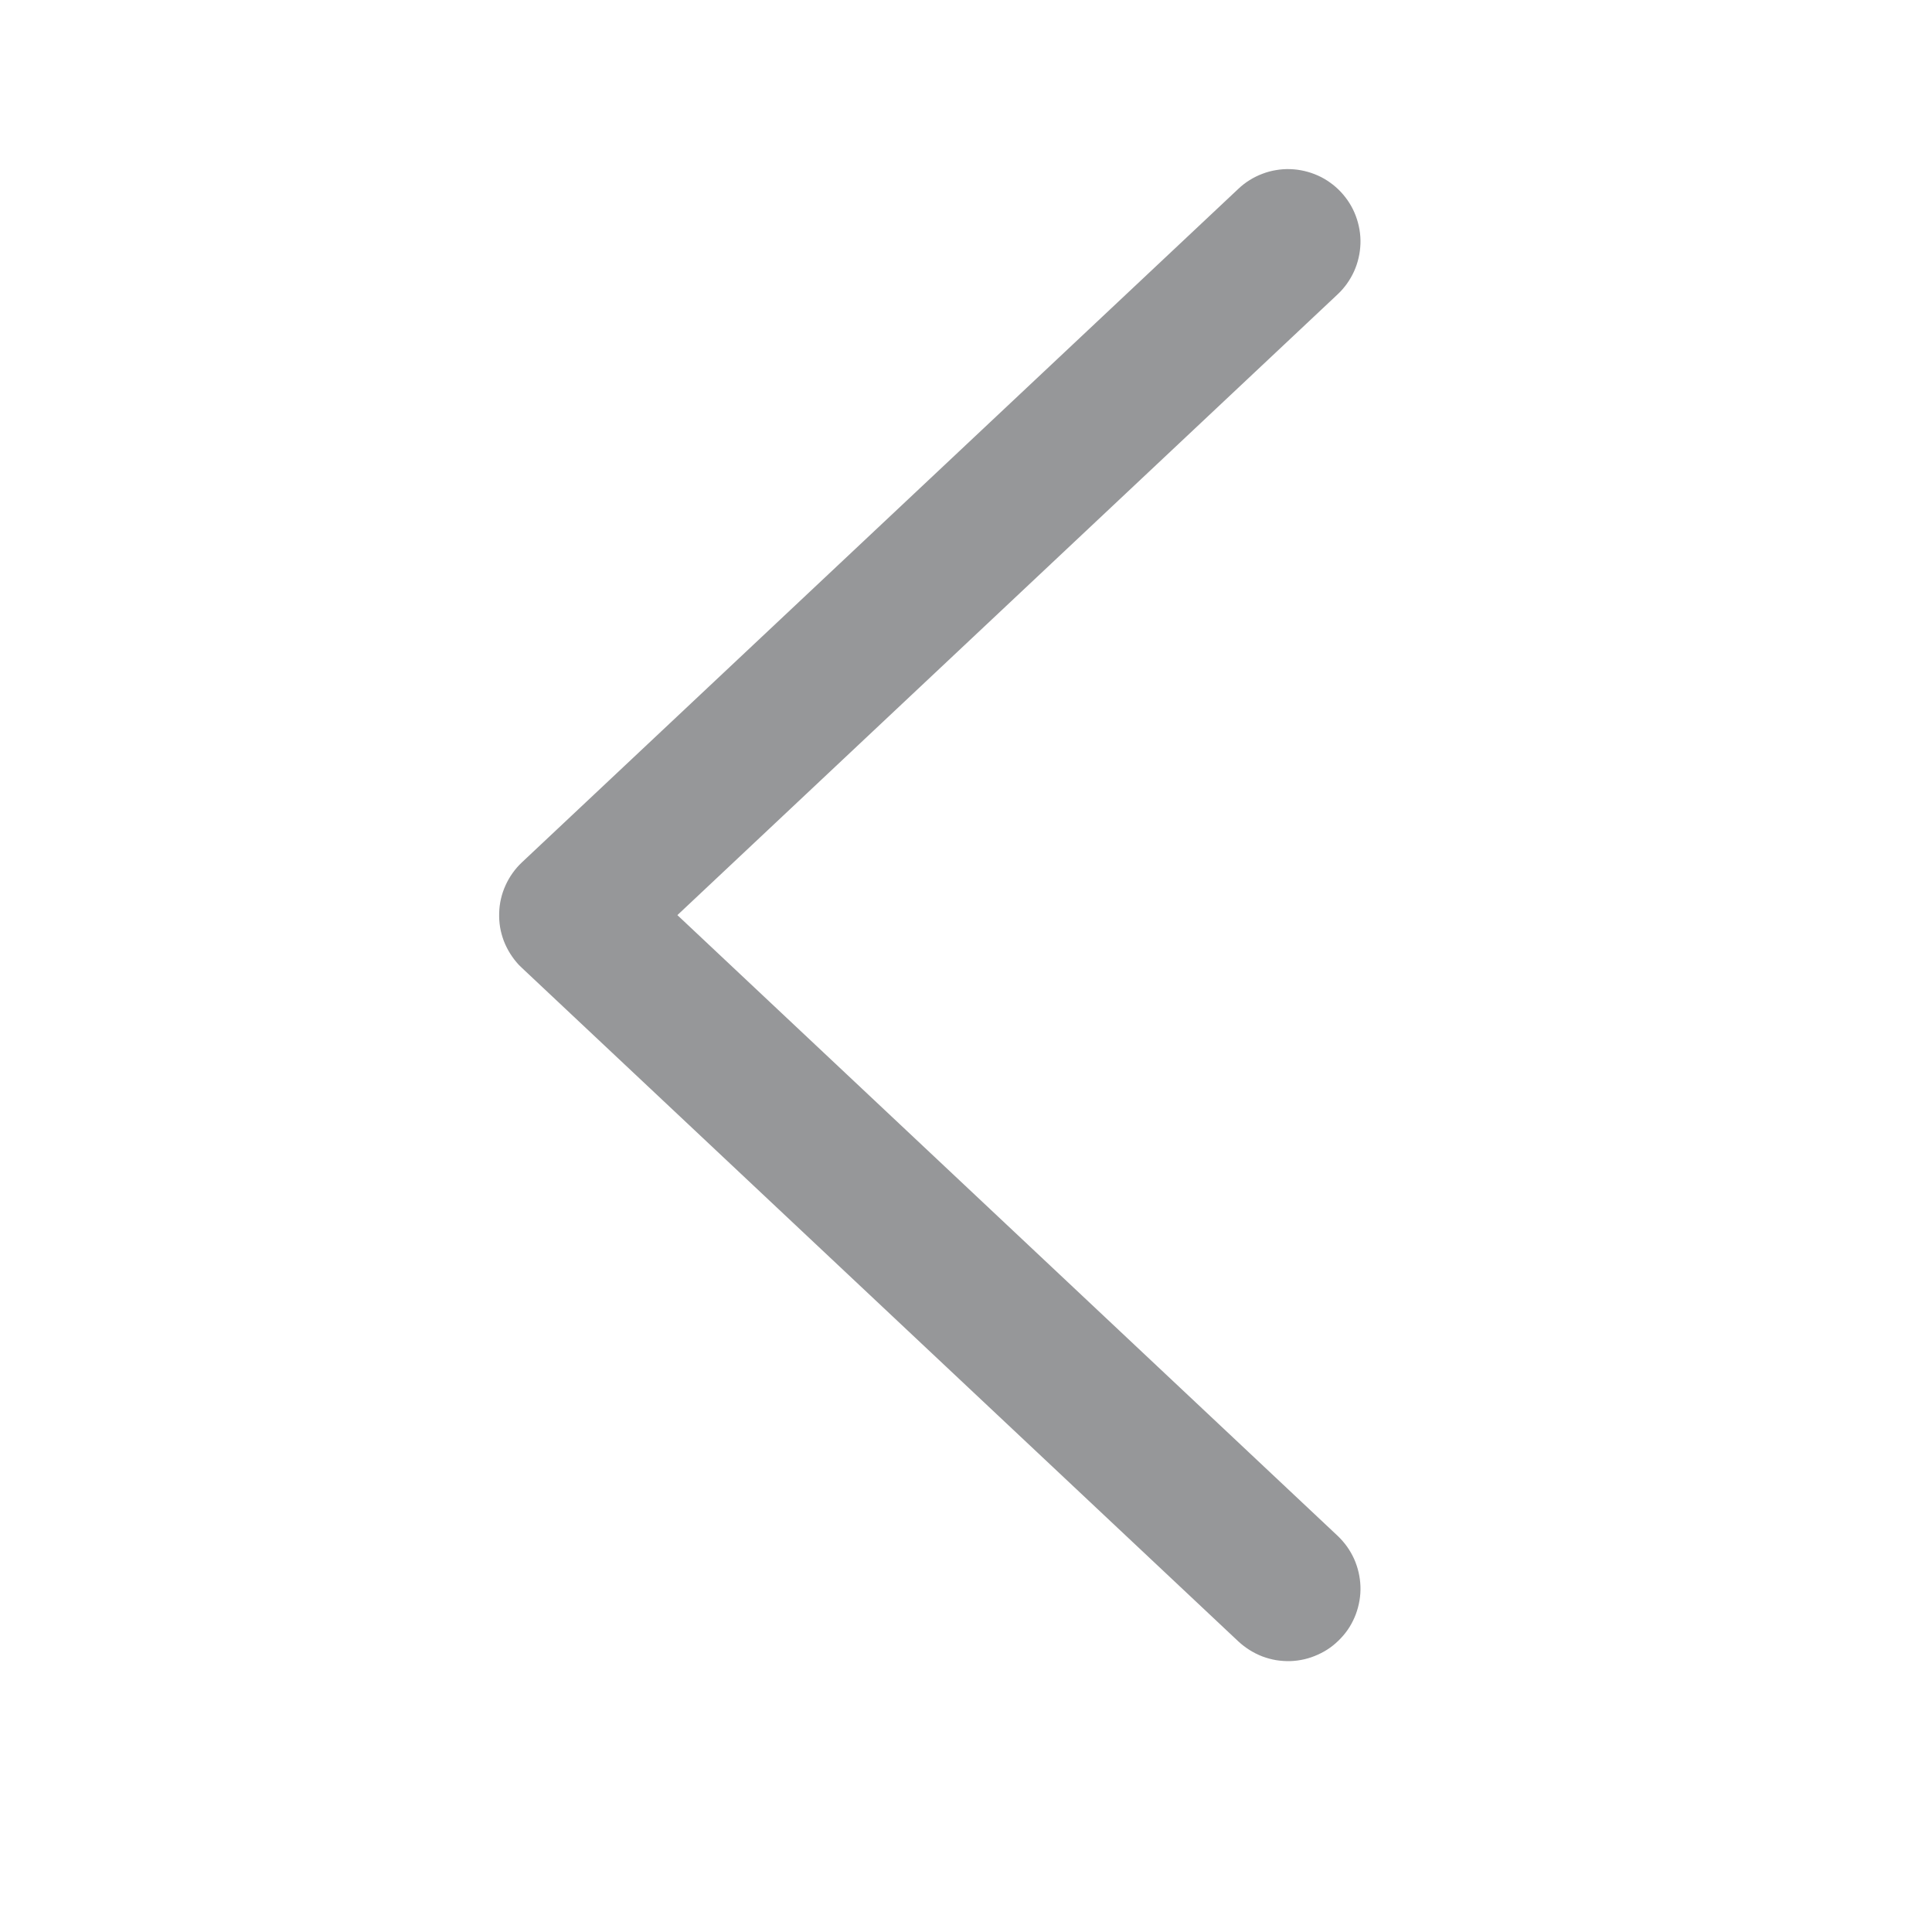 <svg xmlns="http://www.w3.org/2000/svg" xmlns:xlink="http://www.w3.org/1999/xlink" fill="none" version="1.1" width="24" height="24" viewBox="0 0 24 24"><defs><clipPath id="master_svg0_58_2345"><rect x="24" y="0" width="24" height="24" rx="0"/></clipPath></defs><g style="mix-blend-mode:passthrough" transform="matrix(-1,0,0,1,48,0)" clip-path="url(#master_svg0_58_2345)"><g transform="matrix(0,-1,1,0,12.265,51.735)"><path d="M49.39,20.351L41.023,29.251Q40.962,29.316,40.89,29.367Q40.817,29.419,40.737,29.455Q40.656,29.492,40.569,29.512Q40.483,29.532,40.395,29.534Q40.306,29.537,40.218,29.523Q40.131,29.508,40.048,29.477Q39.965,29.445,39.89,29.398Q39.815,29.351,39.75,29.291Q39.73,29.272,39.711,29.251L31.344,20.351Q31.284,20.286,31.237,20.211Q31.19,20.136,31.158,20.053Q31.127,19.97,31.112,19.883Q31.098,19.795,31.1,19.707Q31.103,19.618,31.123,19.532Q31.143,19.446,31.18,19.365Q31.216,19.284,31.267,19.212Q31.319,19.14,31.384,19.079Q31.448,19.018,31.523,18.971Q31.599,18.924,31.681,18.893Q31.764,18.862,31.852,18.847Q31.939,18.832,32.028,18.835Q32.116,18.838,32.203,18.858Q32.289,18.878,32.37,18.914Q32.451,18.951,32.523,19.002Q32.595,19.054,32.656,19.118L41.023,28.018L40.367,28.635L39.711,28.018L48.079,19.118Q48.139,19.054,48.212,19.002Q48.284,18.951,48.365,18.914Q48.445,18.878,48.532,18.858Q48.618,18.838,48.707,18.835Q48.795,18.832,48.883,18.847Q48.97,18.862,49.053,18.893Q49.136,18.924,49.211,18.971Q49.286,19.018,49.351,19.079Q49.416,19.14,49.467,19.212Q49.519,19.284,49.555,19.365Q49.591,19.446,49.611,19.532Q49.631,19.618,49.634,19.707Q49.637,19.795,49.622,19.883Q49.608,19.97,49.576,20.053Q49.545,20.136,49.498,20.211Q49.451,20.287,49.39,20.351Z" fill="#969799" fill-opacity="1"/></g></g></svg>